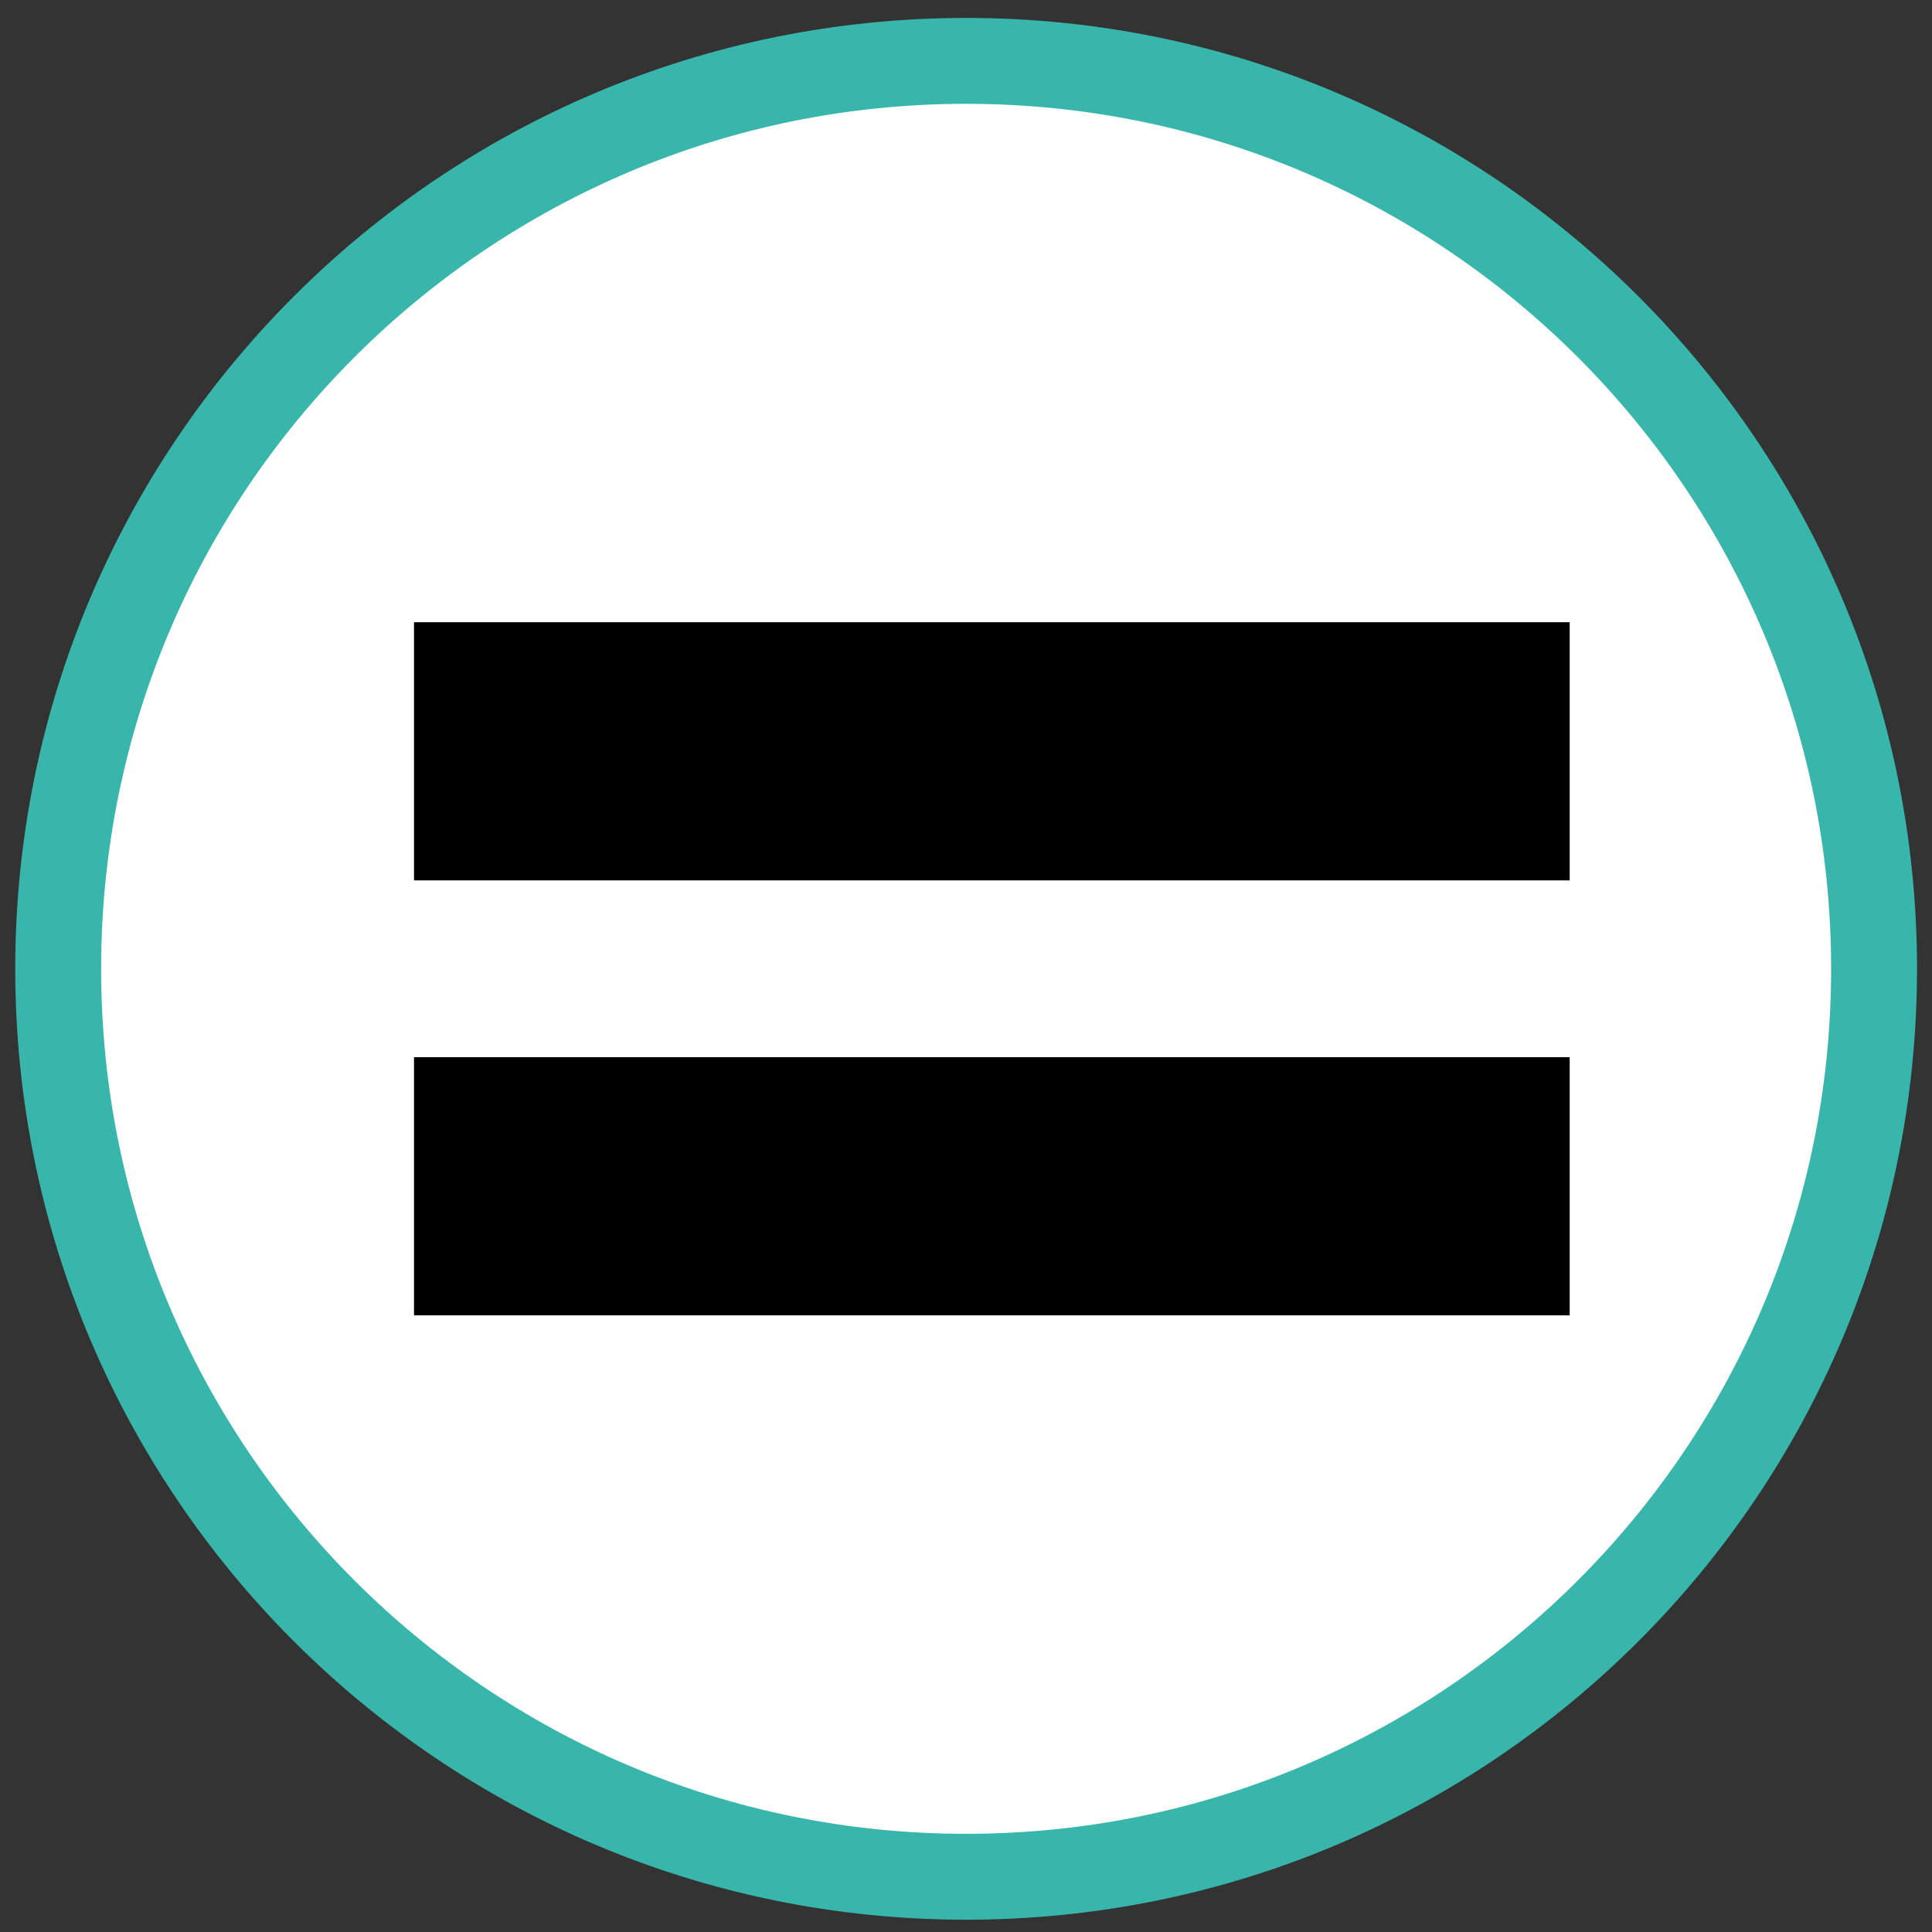 <svg width="106" height="106" viewBox="0 0 106 106" fill="none" xmlns="http://www.w3.org/2000/svg">
<rect x="0" y="0" width="106" height="106" fill="#333333" stroke="none"/>
<path d="M53.007 102.969C80.52 102.969 102.82 80.665 102.82 53.153C102.82 25.644 80.52 3.34 53.007 3.34C25.5 3.34 3.196 25.642 3.196 53.153C3.196 80.665 25.5 102.969 53.007 102.969Z" fill="white"/>
<path d="M53.007 102.969C80.519 102.969 102.822 80.667 102.822 53.155C102.822 25.643 80.519 3.34 53.007 3.34C25.495 3.34 3.192 25.643 3.192 53.155C3.192 80.667 25.495 102.969 53.007 102.969Z" stroke="#38B6AB" stroke-width="4.712"/>
<path d="M86.122 34.138H22.715V48.303H86.122V34.138Z" fill="black"/>
<path d="M86.122 58.003H22.715V72.167H86.122V58.003Z" fill="black"/>
</svg>
